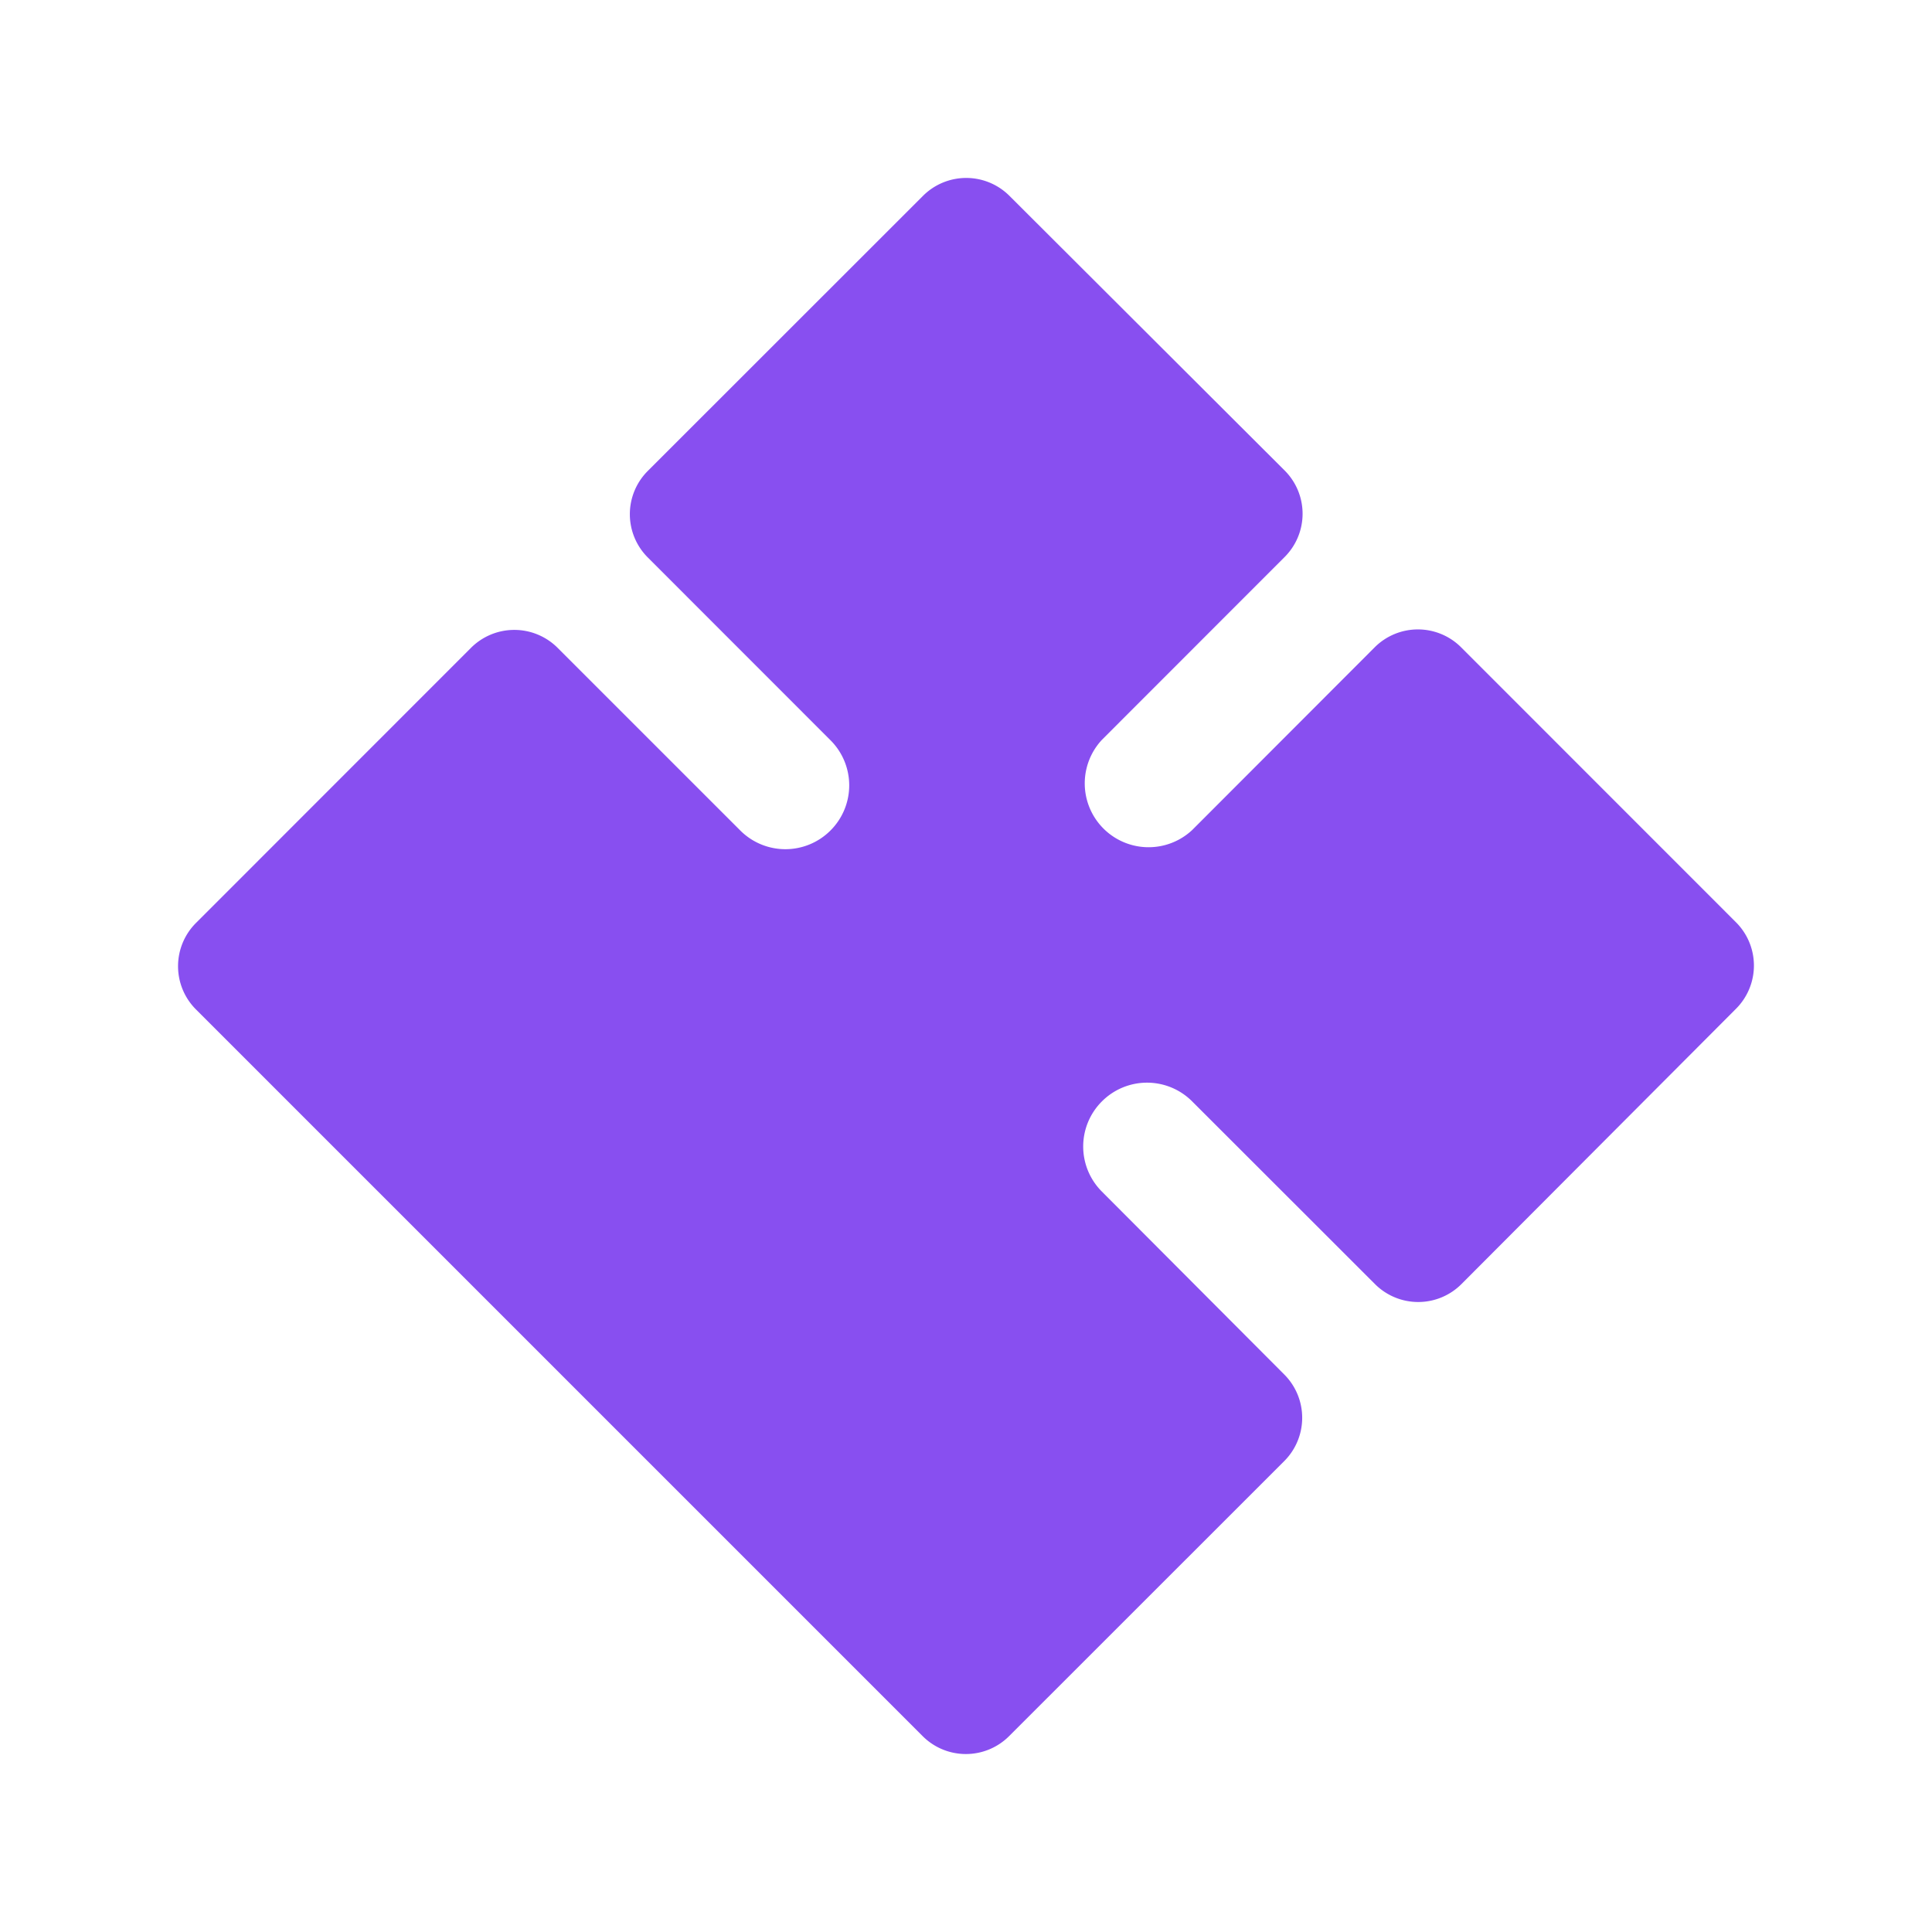 <svg xmlns="http://www.w3.org/2000/svg" xmlns:xlink="http://www.w3.org/1999/xlink" width="94" height="94" viewBox="0 0 94 94">
  <defs>
    <clipPath id="clip-Logo">
      <rect width="94" height="94"/>
    </clipPath>
  </defs>
  <g id="Logo" clip-path="url(#clip-Logo)">
    <path id="Path_1051" data-name="Path 1051" d="M208.315,110.86,194.949,97.489a2.974,2.974,0,0,0-4.226,0l-8.87,8.88a3.106,3.106,0,0,1-4.39-4.39l8.881-8.886a2.974,2.974,0,0,0,0-4.226L172.973,75.523a2.974,2.974,0,0,0-4.226,0L155.375,88.889a2.974,2.974,0,0,0,0,4.226L164.256,102a3.1,3.1,0,0,1,0,4.39h0a3.1,3.1,0,0,1-4.39,0l-8.881-8.88a2.98,2.98,0,0,0-4.226,0l-13.366,13.371a2.974,2.974,0,0,0,0,4.226l35.337,35.337a2.974,2.974,0,0,0,4.226,0l13.371-13.366a2.979,2.979,0,0,0,0-4.226l-8.865-8.891a3.1,3.1,0,0,1,0-4.39h0a3.1,3.1,0,0,1,4.39,0l8.886,8.88a2.974,2.974,0,0,0,4.226,0l13.35-13.387a2.974,2.974,0,0,0,0-4.205Z" transform="translate(-123.849 -65.984)" fill="#884ff0"/>
  </g>
</svg>
